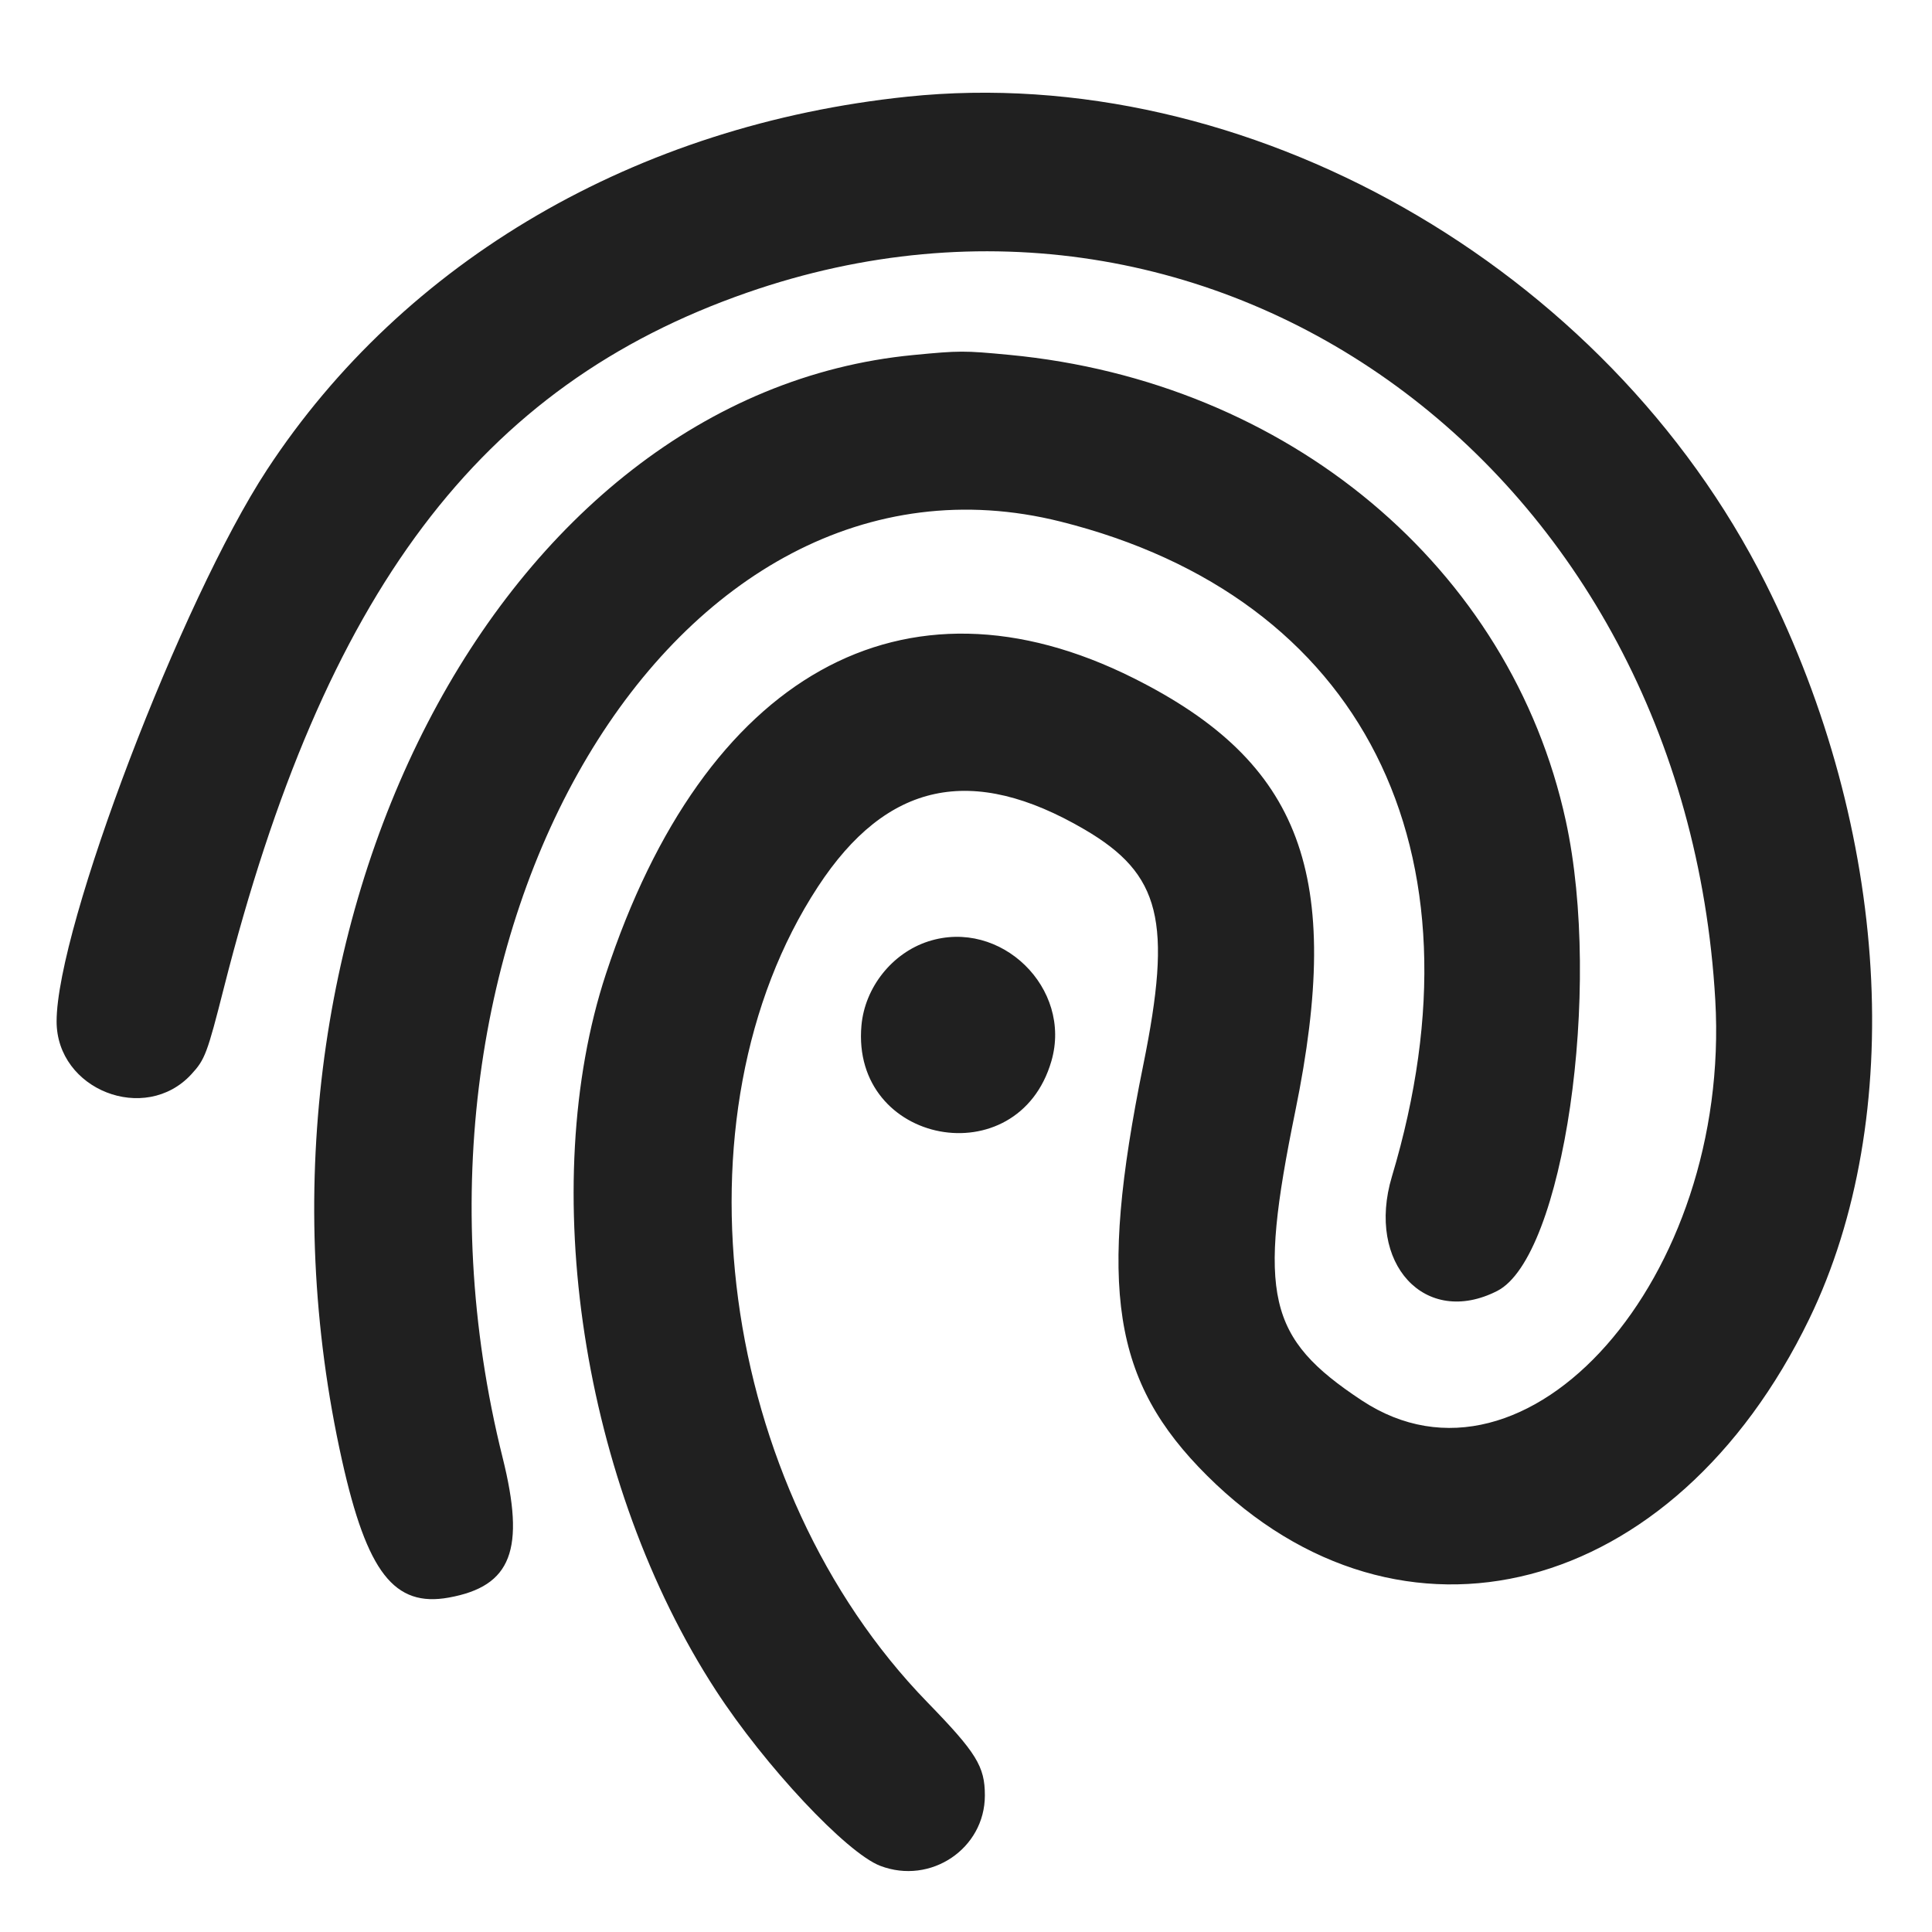 <svg xmlns="http://www.w3.org/2000/svg" xmlns:xlink="http://www.w3.org/1999/xlink" id="svg" width="400" height="400" version="1.1" viewBox="0 0 400 400"><style>#fingerprint,#path0{fill:#202020}</style><g id="fingerprint"><path id="path0" fill-rule="evenodd" stroke="none" d="M187.891 20.011 C 131.836 25.847,83.715 53.880,55.275 97.266 C 37.565 124.282,11.719 192.052,11.719 211.472 C 11.719 225.650,30.021 232.831,39.619 222.419 C 42.442 219.357,42.894 218.156,46.350 204.537 C 67.158 122.562,99.287 79.868,154.679 60.587 C 252.151 26.660,348.811 97.277,355.130 207.031 C 358.442 264.546,316.092 312.515,281.935 289.939 C 262.371 277.009,260.364 268.278,268.173 230.078 C 278.188 181.086,269.538 157.875,234.766 140.439 C 187.102 116.538,145.840 139.642,125.446 201.651 C 111.027 245.491,120.530 307.408,148.211 349.980 C 158.385 365.628,175.258 383.634,182.248 386.303 C 192.689 390.291,203.906 382.741,203.906 371.727 C 203.906 365.707,202.166 362.890,191.977 352.408 C 148.718 307.906,138.394 230.846,169.356 183.566 C 183.580 161.847,201.219 158.072,224.570 171.751 C 240.336 180.986,242.752 190.717,236.690 220.550 C 227.308 266.717,230.308 286.007,249.904 305.510 C 290.080 345.495,346.624 330.774,374.597 273.047 C 394.788 231.380,391.246 171.927,365.520 120.703 C 332.517 54.988,257.948 12.717,187.891 20.011 M189.069 73.507 C 103.237 81.766,46.210 192.114,70.809 302.344 C 75.995 325.582,81.621 332.808,92.933 330.759 C 105.917 328.408,108.818 320.857,104.063 301.794 C 76.947 193.101,139.611 87.968,219.578 107.989 C 282.035 123.626,308.463 175.867,288.180 243.591 C 282.789 261.594,295.040 274.899,309.986 267.274 C 323.706 260.275,331.787 204.863,324.182 169.937 C 312.762 117.496,266.712 78.947,208.943 73.469 C 199.551 72.578,198.713 72.580,189.069 73.507 M192.188 194.907 C 184.713 197.320,179.062 204.427,178.355 212.304 C 176.132 237.052,210.739 243.562,217.676 219.701 C 222.073 204.576,207.163 190.073,192.188 194.907"/></g></svg>